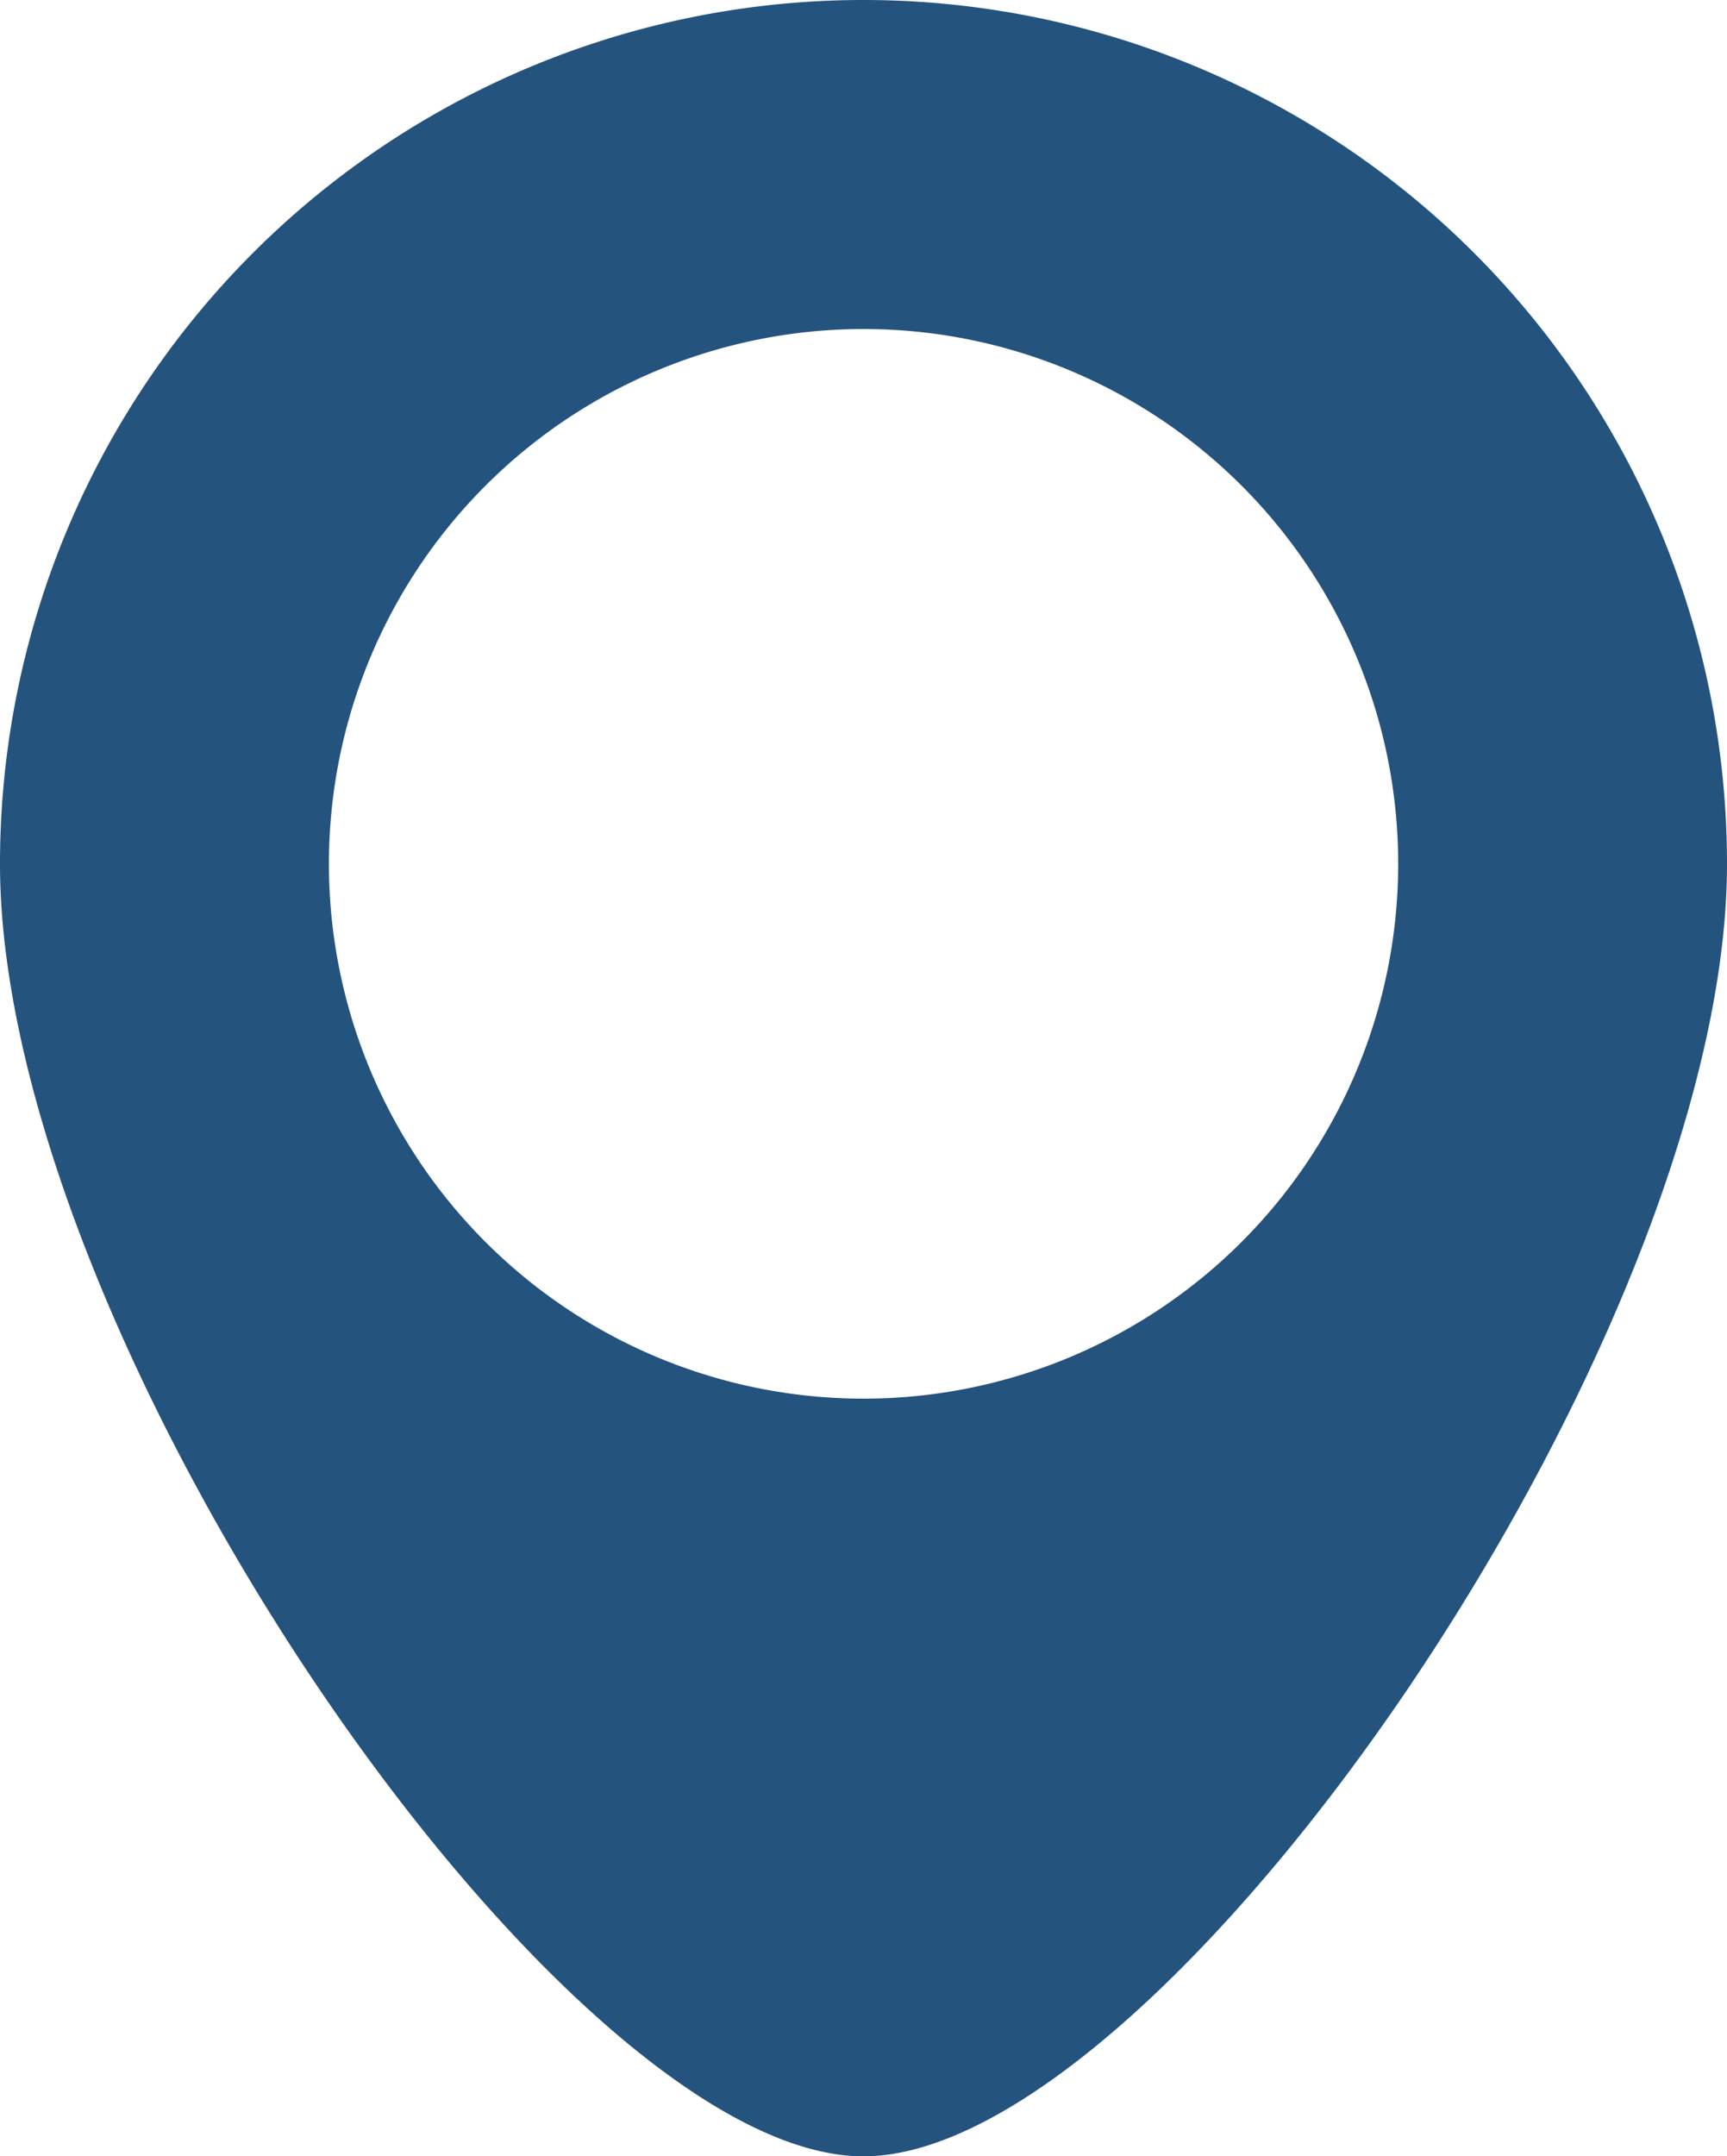 <svg xmlns="http://www.w3.org/2000/svg" width="78.171" height="97.573" viewBox="0 0 78.171 97.573">
  <path id="Path_1429" data-name="Path 1429" d="M279.254,401.539a39.085,39.085,0,0,0-39.081,39.085c0,21.585,25.5,58.488,39.081,58.488s39.09-36.9,39.09-58.488A39.084,39.084,0,0,0,279.254,401.539Zm0,63.288a24.2,24.2,0,1,1,24.207-24.2A24.206,24.206,0,0,1,279.254,464.827Z" transform="translate(-240.173 -401.539)" fill="#24537e"/>
</svg>
